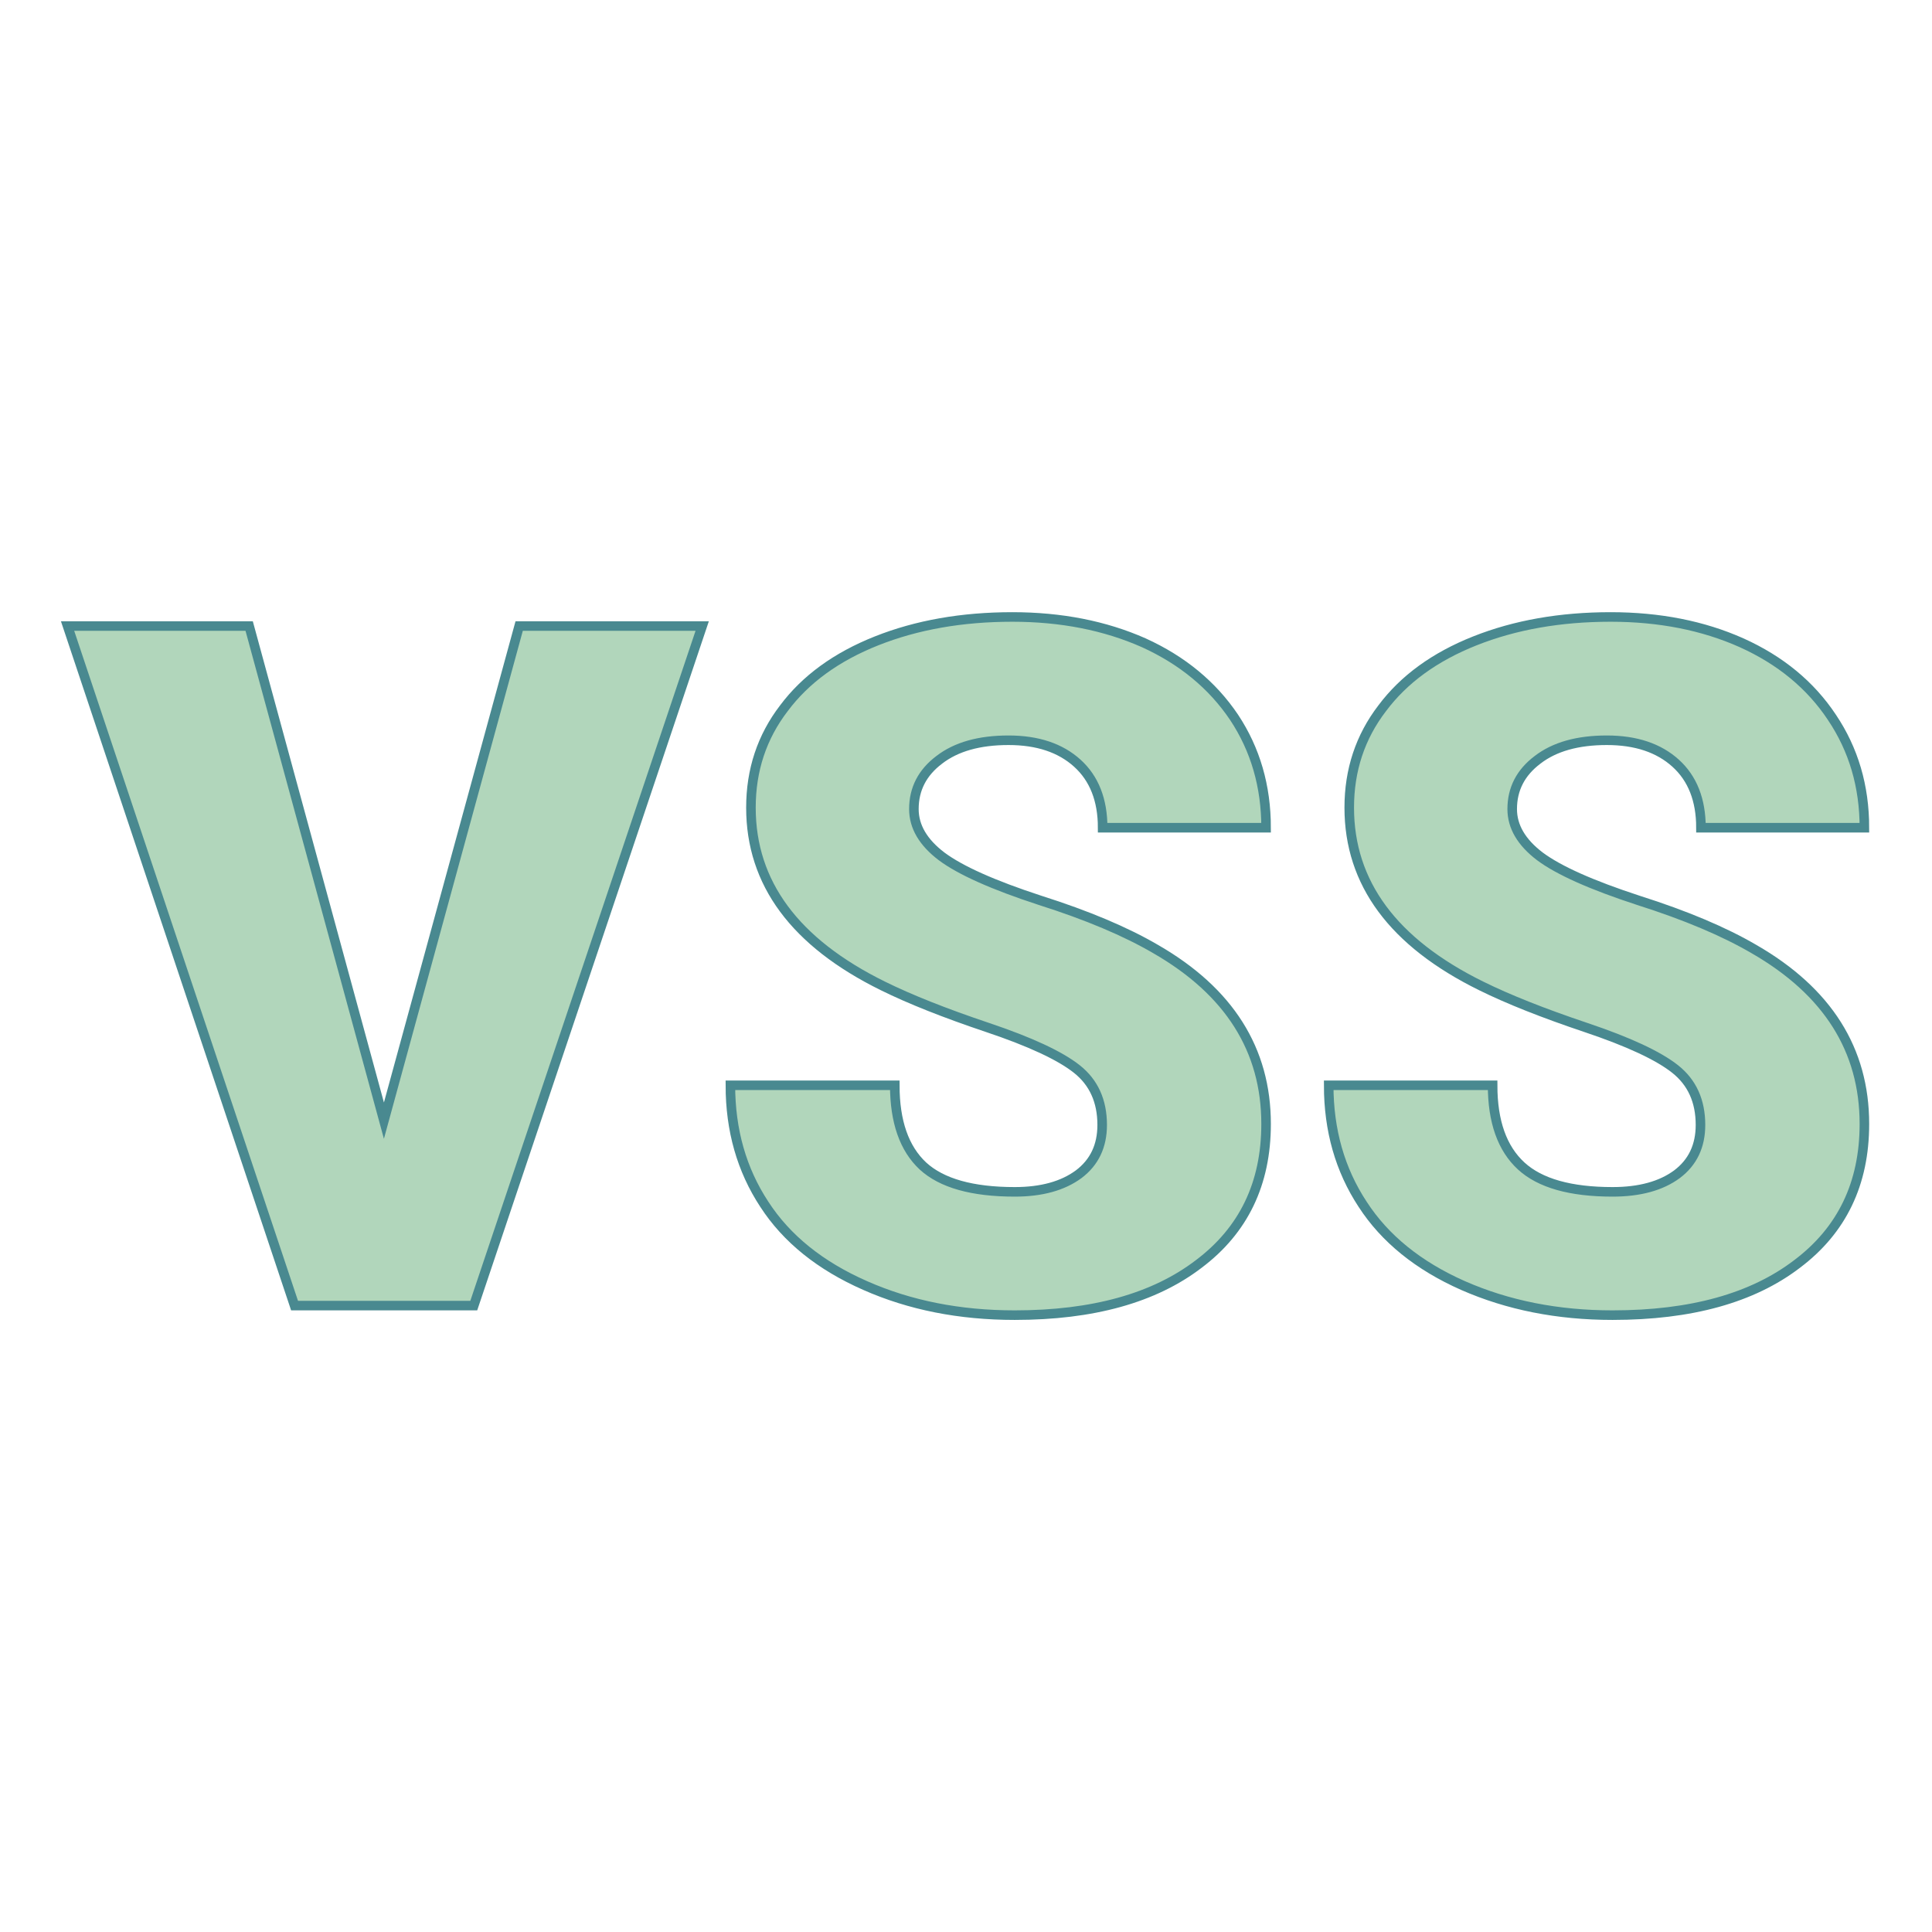 <svg xmlns="http://www.w3.org/2000/svg" version="1.1" xmlns:xlink="http://www.w3.org/1999/xlink" width="200" height="200"><svg xmlns="http://www.w3.org/2000/svg" version="1.1" xmlns:xlink="http://www.w3.org/1999/xlink" viewBox="0 0 200 200"><rect width="200" height="200" fill="url('#gradient')"></rect><defs><linearGradient id="SvgjsLinearGradient1001" gradientTransform="rotate(20 0.5 0.5)"><stop offset="0%" stop-color="#697f83"></stop><stop offset="100%" stop-color="#161f2f"></stop></linearGradient></defs><g><g fill="#b1d6bb" transform="matrix(4.947,0,0,4.947,7.143,135.154)" stroke="#498990" stroke-width="0.2"><path d="M3.77-14.22L6.59-3.87L9.42-14.22L13.25-14.22L8.47 0L4.72 0L-0.03-14.22L3.77-14.22ZM21.62-3.78L21.62-3.78Q21.62-4.53 21.09-4.95Q20.56-5.37 19.22-5.82Q17.88-6.27 17.03-6.69L17.03-6.69Q14.27-8.05 14.27-10.42L14.27-10.42Q14.27-11.60 14.96-12.50Q15.64-13.41 16.90-13.91Q18.16-14.41 19.74-14.41L19.74-14.41Q21.27-14.41 22.49-13.87Q23.70-13.32 24.38-12.31Q25.05-11.30 25.05-10L25.05-10L21.63-10Q21.63-10.87 21.10-11.35Q20.57-11.83 19.66-11.83L19.66-11.83Q18.74-11.83 18.21-11.42Q17.68-11.02 17.68-10.39L17.68-10.39Q17.68-9.84 18.26-9.40Q18.85-8.96 20.32-8.48Q21.80-8.01 22.74-7.46L22.74-7.46Q25.05-6.13 25.05-3.80L25.05-3.80Q25.05-1.93 23.64-0.87Q22.24 0.20 19.79 0.20L19.79 0.20Q18.06 0.20 16.66-0.42Q15.25-1.04 14.55-2.12Q13.84-3.20 13.84-4.61L13.84-4.61L17.28-4.61Q17.28-3.47 17.87-2.92Q18.46-2.38 19.79-2.38L19.79-2.38Q20.63-2.38 21.13-2.75Q21.62-3.12 21.62-3.78ZM34.14-3.78L34.14-3.78Q34.14-4.53 33.61-4.95Q33.08-5.37 31.74-5.82Q30.40-6.27 29.55-6.69L29.55-6.69Q26.79-8.05 26.79-10.42L26.79-10.42Q26.79-11.60 27.48-12.50Q28.16-13.41 29.42-13.91Q30.68-14.41 32.26-14.41L32.26-14.41Q33.79-14.41 35.00-13.87Q36.22-13.32 36.89-12.31Q37.57-11.30 37.57-10L37.57-10L34.15-10Q34.15-10.87 33.62-11.35Q33.09-11.83 32.18-11.83L32.18-11.83Q31.26-11.83 30.73-11.42Q30.20-11.02 30.20-10.39L30.20-10.39Q30.20-9.84 30.78-9.40Q31.37-8.96 32.84-8.48Q34.32-8.01 35.26-7.46L35.26-7.46Q37.57-6.13 37.57-3.80L37.57-3.80Q37.57-1.93 36.16-0.87Q34.76 0.20 32.30 0.20L32.30 0.20Q30.58 0.20 29.17-0.42Q27.77-1.04 27.07-2.12Q26.36-3.20 26.36-4.61L26.36-4.61L29.79-4.61Q29.79-3.47 30.39-2.92Q30.98-2.38 32.30-2.38L32.30-2.38Q33.15-2.38 33.65-2.75Q34.14-3.12 34.14-3.78Z"></path></g></g></svg><style>@media (prefers-color-scheme: light) { :root { filter: none; } }
@media (prefers-color-scheme: dark) { :root { filter: none; } }
</style></svg>